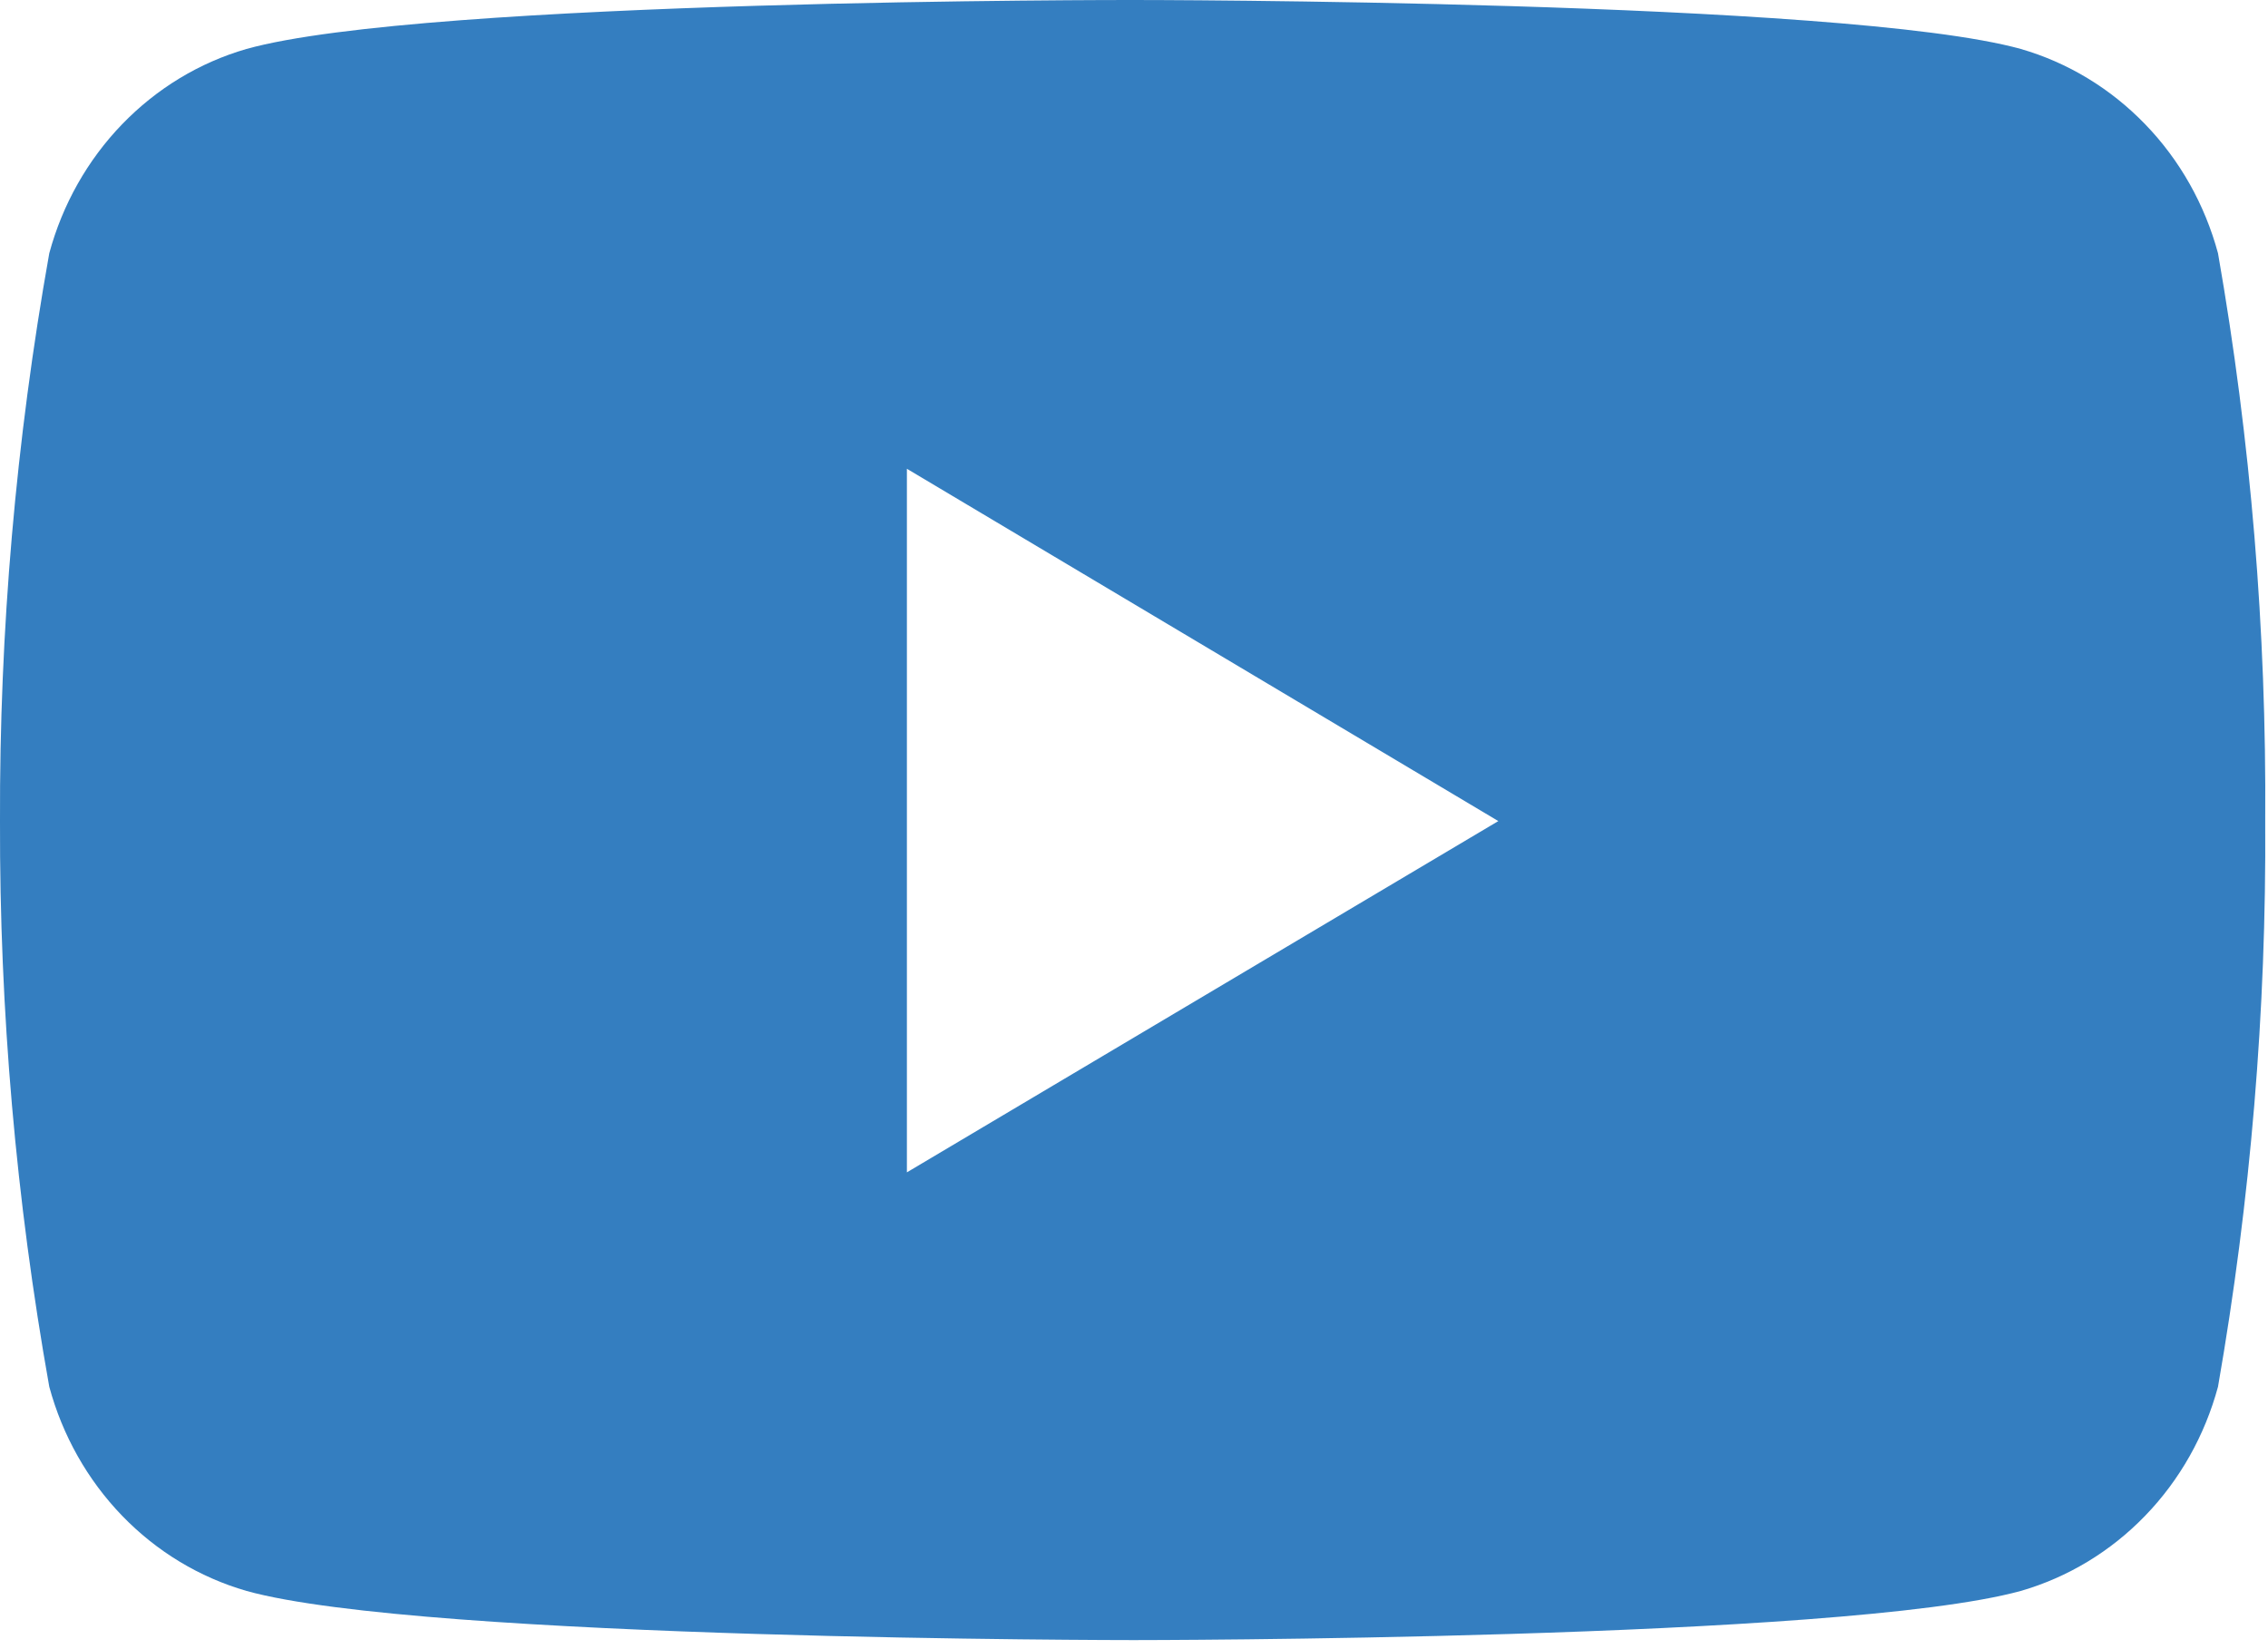 <svg width="22" height="16" viewBox="0 0 22 16" fill="none" xmlns="http://www.w3.org/2000/svg">
<path d="M21.515 2.457C21.387 1.984 21.145 1.553 20.809 1.206C20.474 0.859 20.059 0.607 19.602 0.475C17.89 1.36321e-05 10.997 1.34621e-05 10.997 1.34621e-05C10.997 1.34621e-05 4.121 -0.009 2.391 0.475C1.934 0.607 1.519 0.859 1.184 1.206C0.849 1.553 0.606 1.984 0.478 2.457C0.154 4.274 -0.006 6.118 0 7.966C-0.005 9.807 0.155 11.644 0.478 13.454C0.606 13.927 0.849 14.358 1.184 14.705C1.519 15.052 1.934 15.303 2.391 15.435C4.102 15.912 10.997 15.912 10.997 15.912C10.997 15.912 17.871 15.912 19.602 15.435C20.059 15.303 20.474 15.052 20.809 14.705C21.145 14.358 21.387 13.927 21.515 13.454C21.831 11.643 21.985 9.806 21.973 7.966C21.986 6.119 21.833 4.274 21.515 2.457ZM8.797 11.374V4.548L14.534 7.966L8.797 11.374Z" fill="#347EC0"/>
</svg>